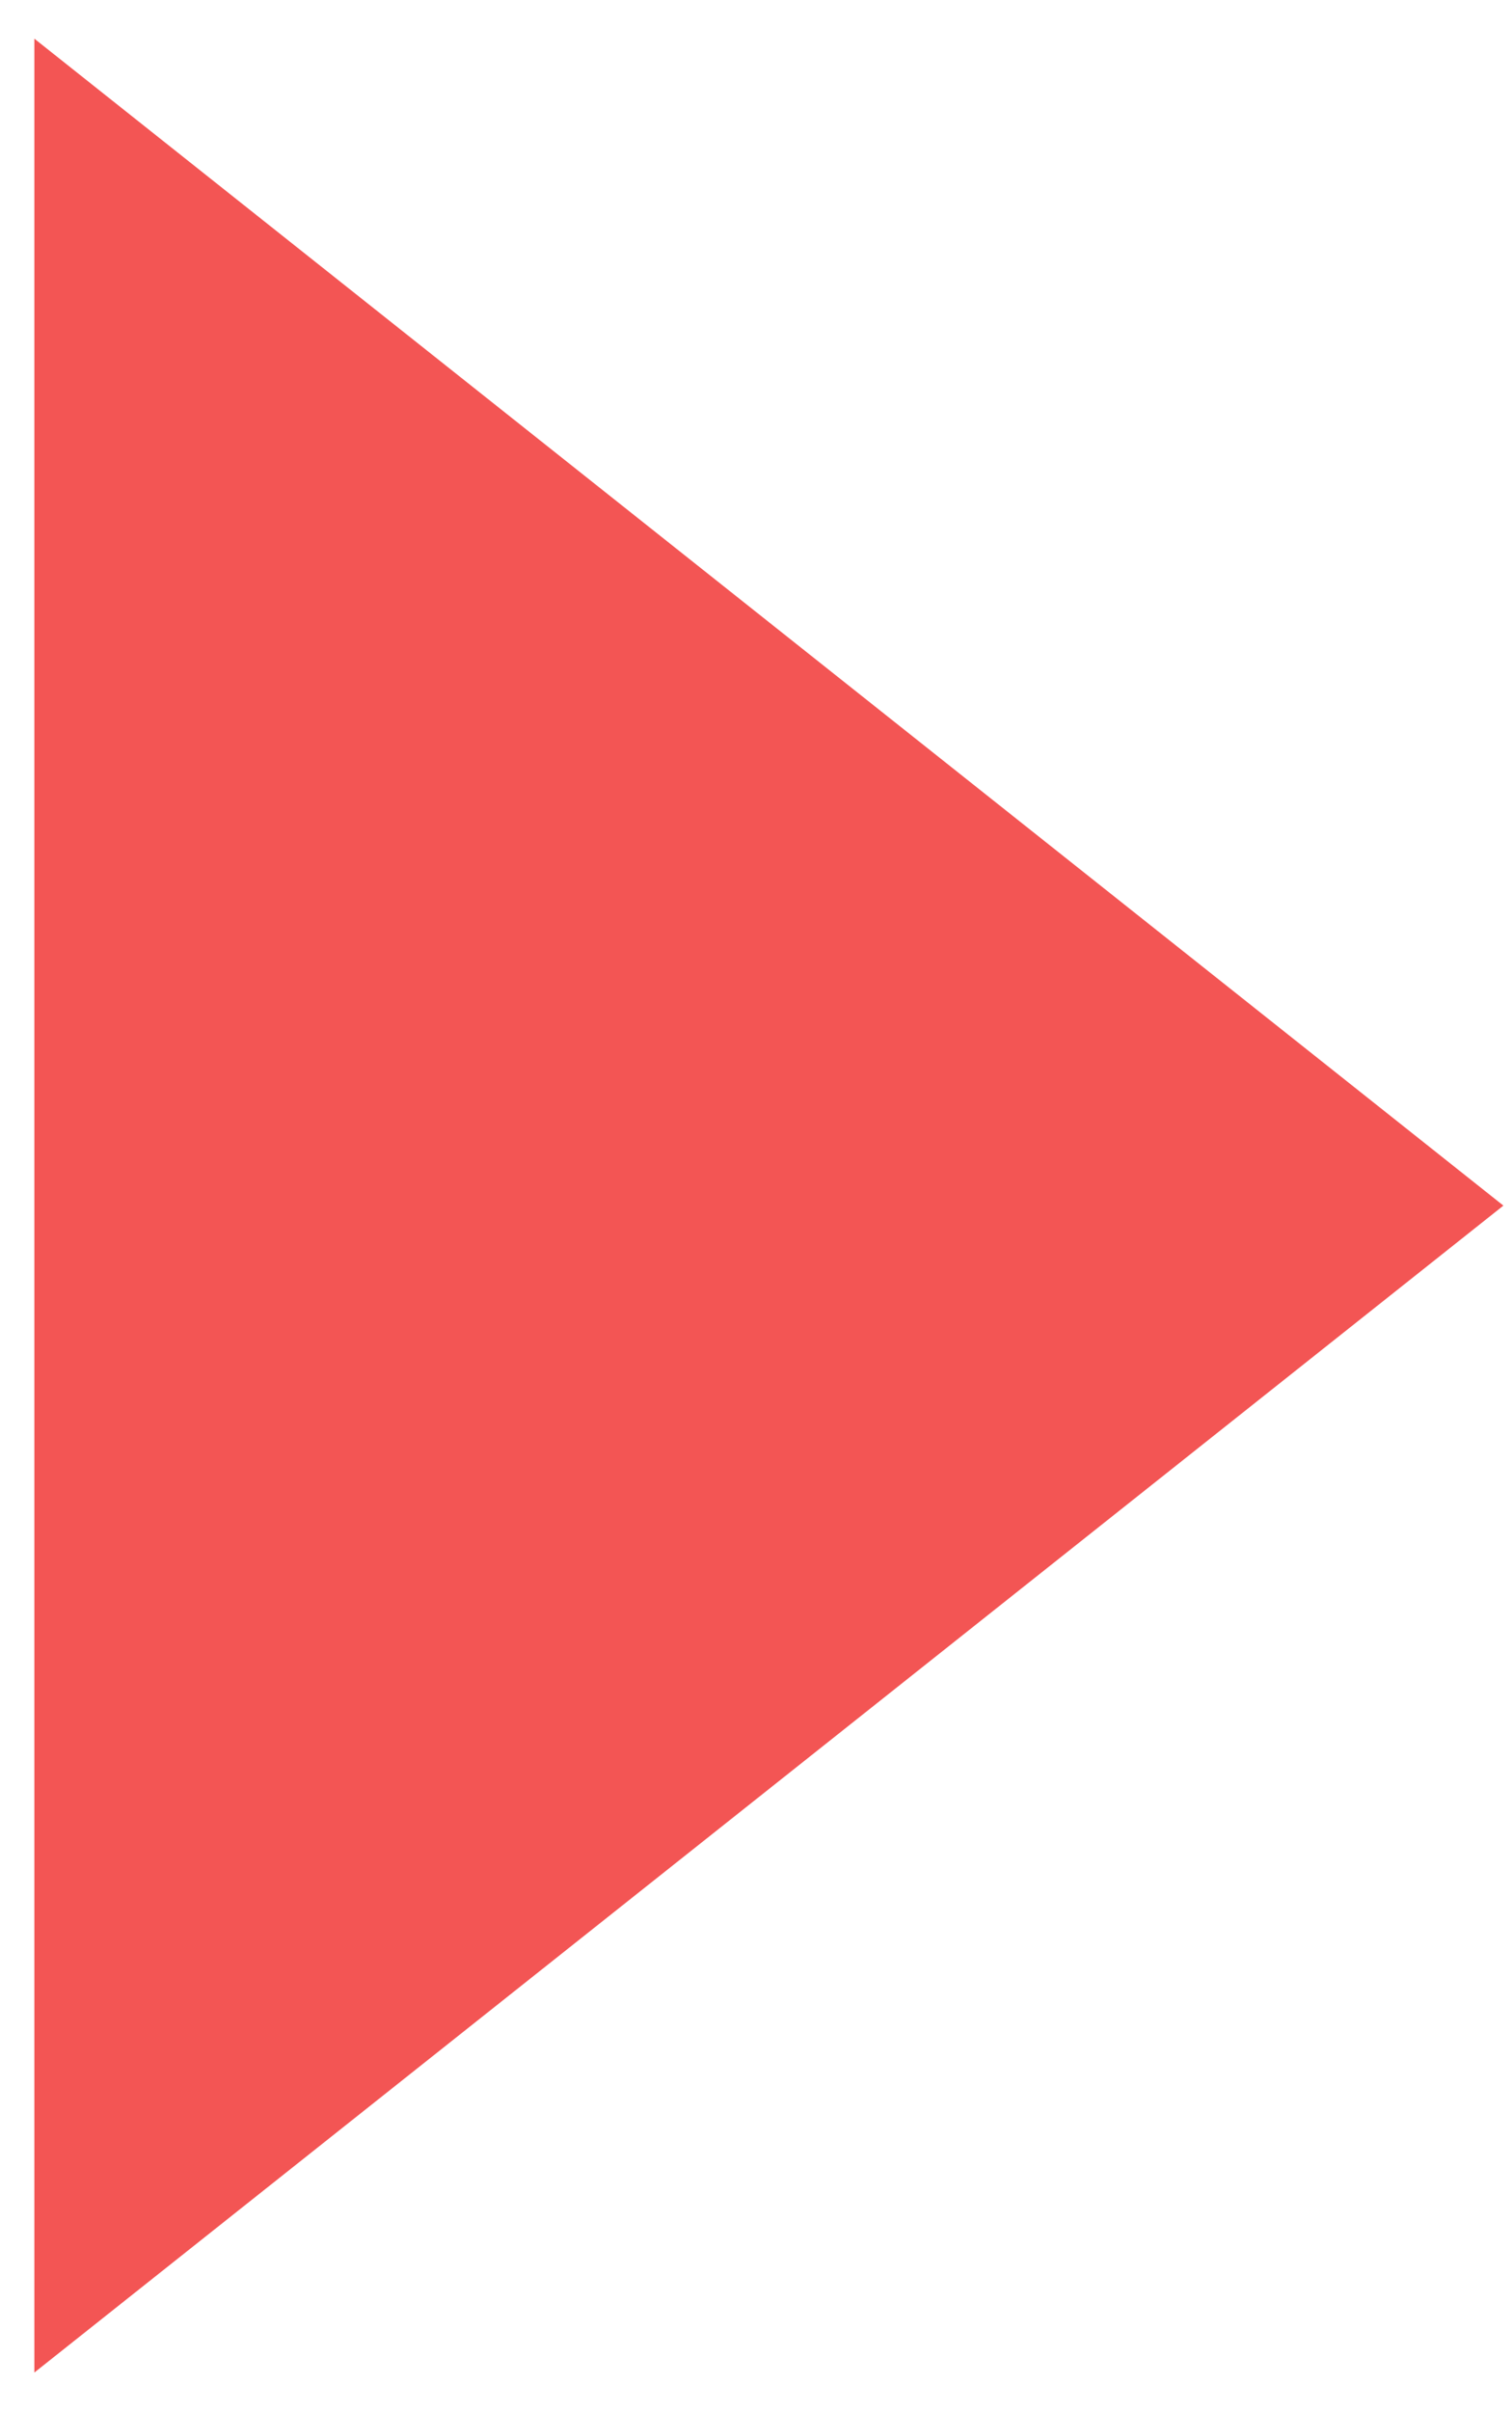 <?xml version="1.0" encoding="UTF-8"?> <svg xmlns="http://www.w3.org/2000/svg" width="32" height="51" viewBox="0 0 32 51" fill="none"> <path d="M31.818 25.5L0.727 50.182L0.727 0.818L31.818 25.5Z" fill="#F35554"></path> </svg> 